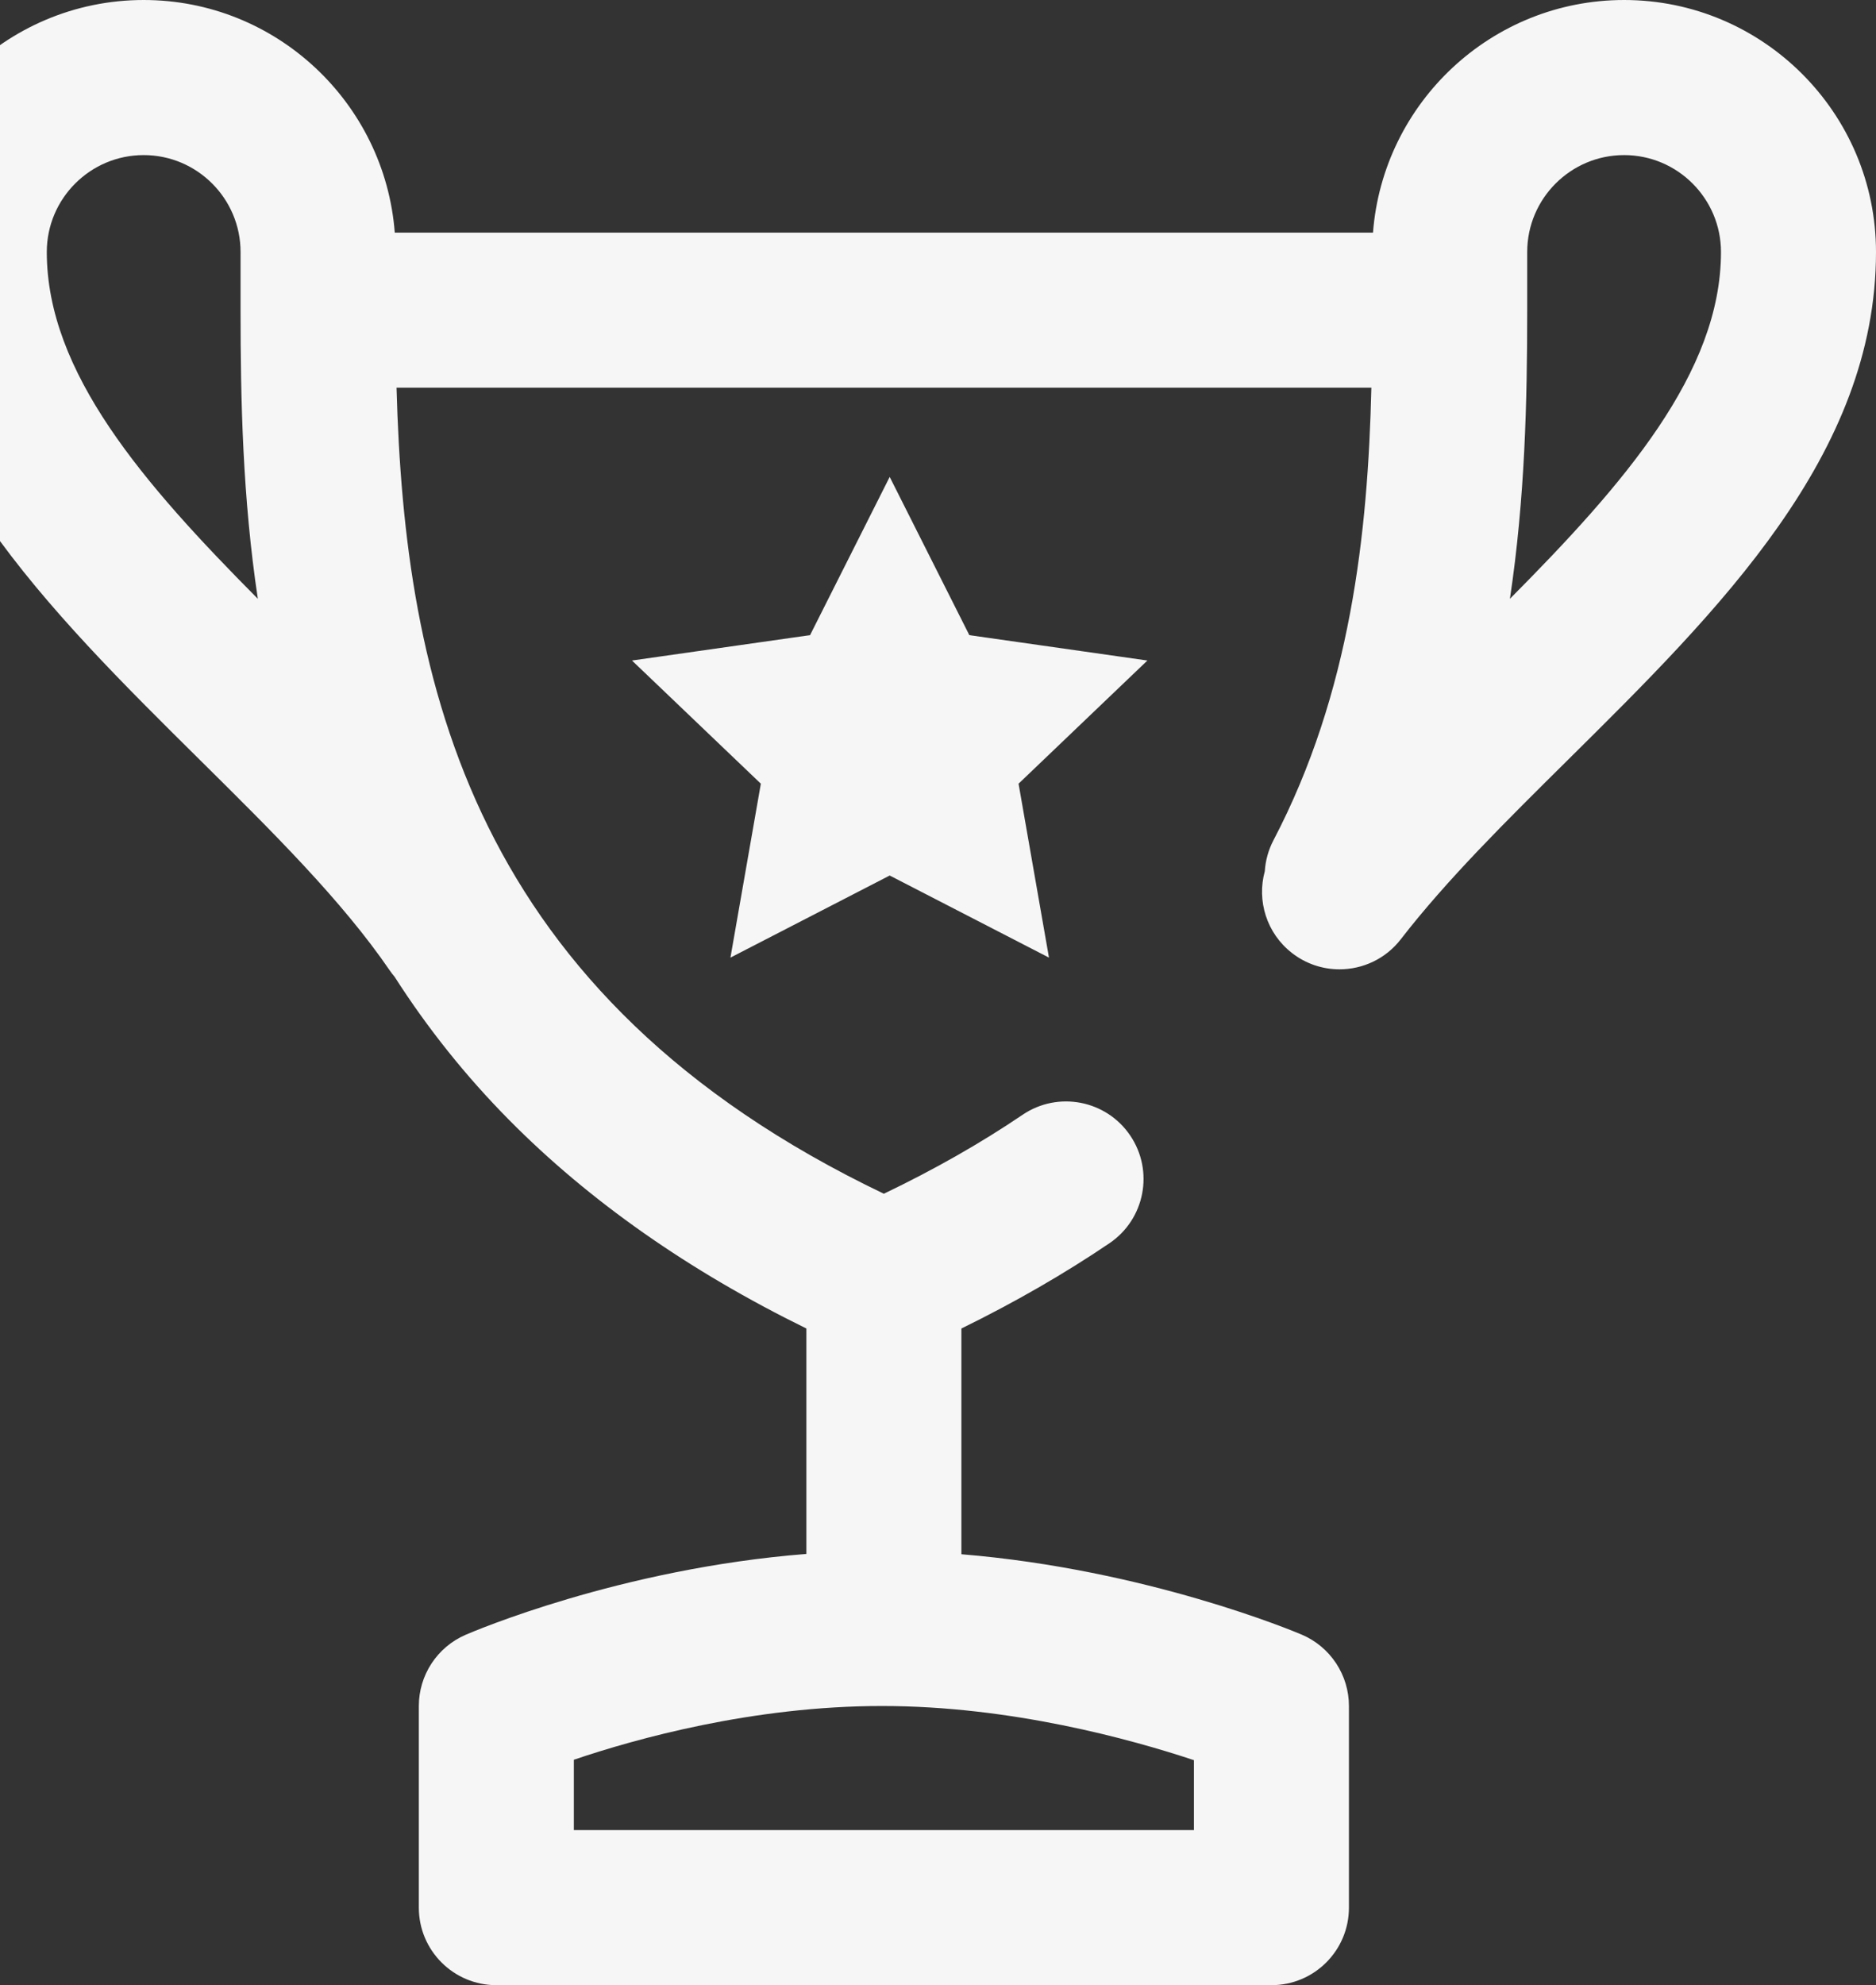 <svg width="104" height="110" viewBox="0 0 104 110" fill="none" xmlns="http://www.w3.org/2000/svg">
<rect x="0" y="0" width="104" height="110" fill="#333333" stroke="none"/>
<g clip-path="url(#clip0_7295_3783)">
<path d="M63.609 36.6L56.466 43.425L58.152 53.062L49.322 48.513L40.493 53.063L42.179 43.425L35.035 36.6L44.907 35.194L49.322 26.426L53.737 35.194L63.609 36.6ZM104 13.965C104 25.202 95.324 33.788 86.934 42.093C83.476 45.515 80.209 48.748 77.657 52.044C76.811 53.139 75.54 53.711 74.256 53.711C73.305 53.712 72.38 53.395 71.629 52.811C70.21 51.714 69.669 49.903 70.117 48.274C70.155 47.676 70.318 47.092 70.596 46.561C74.873 38.394 75.832 29.559 76.025 21.483H21.983C22.427 37.784 26.089 55.181 48.998 66.146C51.78 64.813 54.361 63.348 56.688 61.772C58.653 60.441 61.324 60.954 62.655 62.918C63.986 64.884 63.472 67.555 61.508 68.886C58.995 70.588 56.241 72.172 53.297 73.613V86.122C63.566 86.964 71.776 90.41 72.166 90.577C72.942 90.907 73.603 91.458 74.068 92.161C74.533 92.864 74.781 93.688 74.781 94.531V105.703C74.781 108.077 72.858 110 70.484 110H27.516C25.142 110 23.219 108.077 23.219 105.703V94.531C23.219 93.694 23.463 92.875 23.922 92.175C24.381 91.475 25.034 90.924 25.802 90.59C26.188 90.423 34.358 86.919 44.703 86.105V73.613C38.196 70.425 32.657 66.543 28.216 62.05C25.828 59.637 23.702 56.978 21.872 54.12C21.777 54.009 21.689 53.894 21.607 53.774C18.957 49.902 15.124 46.108 11.066 42.093C2.676 33.788 -6 25.202 -6 13.965C-6 6.265 0.265 0 7.965 0C15.303 0 21.333 5.691 21.885 12.891H76.115C76.667 5.691 82.697 0 90.035 0C97.735 0 104 6.265 104 13.965ZM66.188 97.532C62.665 96.362 56.019 94.531 48.893 94.531C41.753 94.531 35.257 96.342 31.812 97.509V101.406H66.188V97.532ZM14.294 33.181C13.448 27.573 13.336 22.152 13.336 17.188V13.965C13.336 11.003 10.927 8.594 7.965 8.594C5.003 8.594 2.594 11.003 2.594 13.965C2.594 20.643 7.965 26.807 14.294 33.181ZM95.406 13.965C95.406 11.003 92.997 8.594 90.035 8.594C87.073 8.594 84.664 11.003 84.664 13.965V17.188C84.664 22.204 84.542 27.618 83.705 33.181C90.035 26.808 95.406 20.643 95.406 13.965Z" fill="#F6F6F6"/>
</g>
<defs>
<clipPath id="clip0_7295_3783">
<rect width="110" height="110" fill="white" transform="translate(-6)"/>
</clipPath>
</defs>
</svg>
